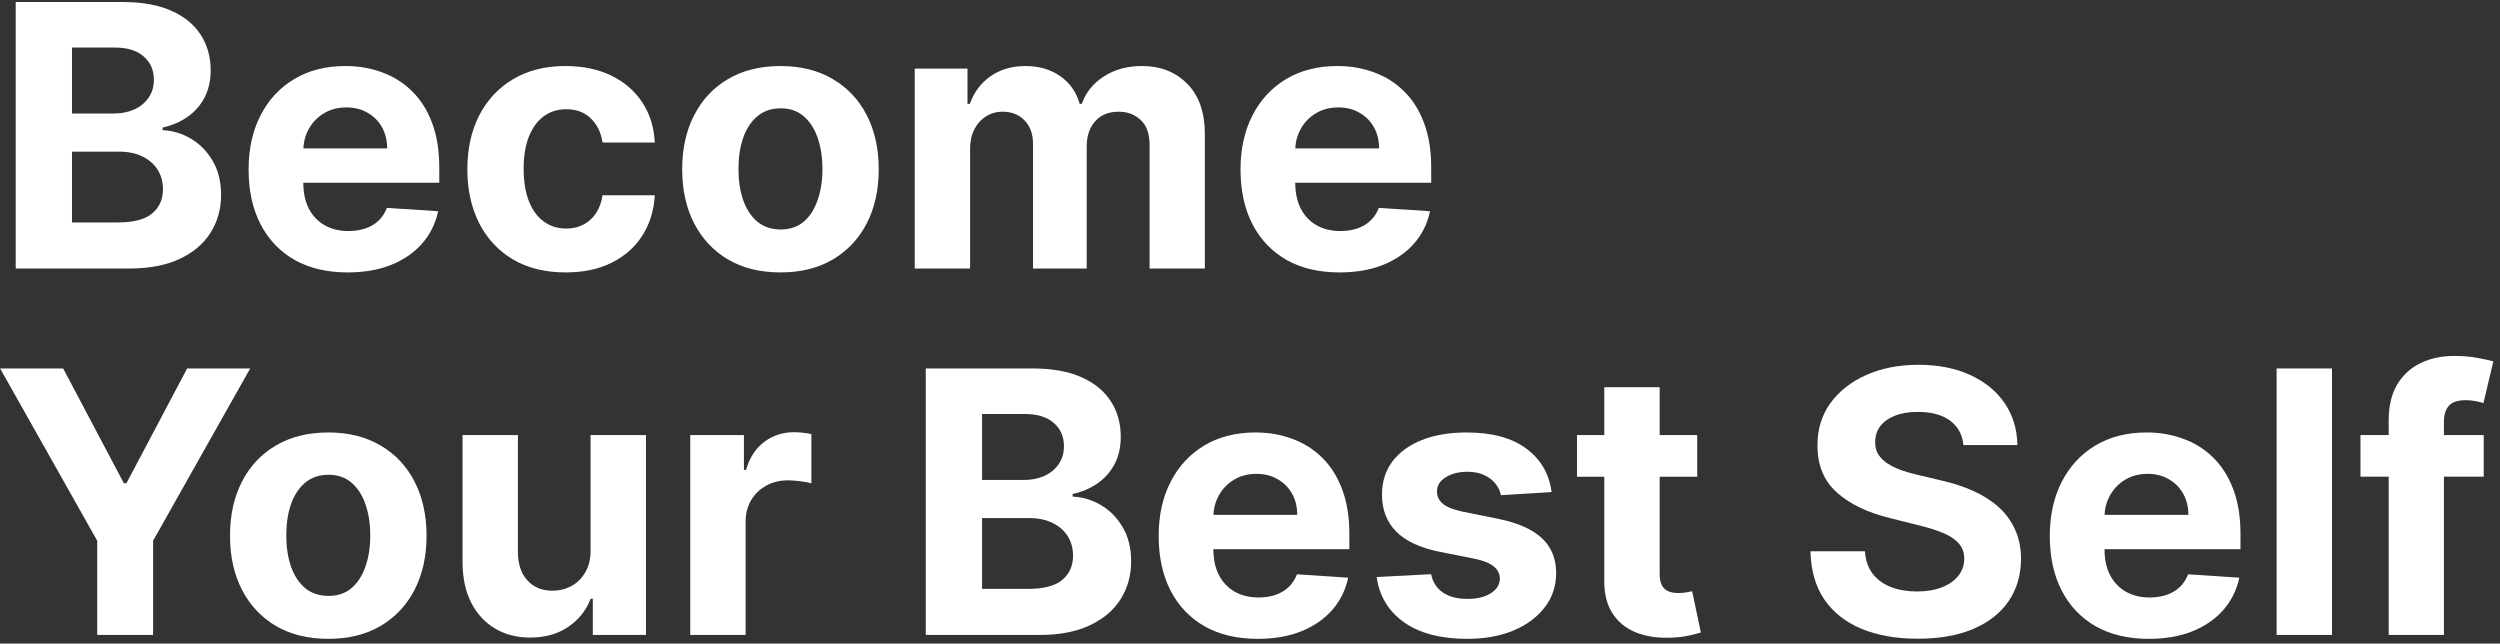<svg width="369" height="95" viewBox="0 0 369 95" fill="none" xmlns="http://www.w3.org/2000/svg">
<rect x="0" y="0" width="369" height="95" fill="#333333" stroke="none"/>
<path d="M366.595 64.215V70.361H348.407V64.215H366.595ZM352.57 93.717V62.083C352.57 59.945 352.986 58.171 353.817 56.763C354.662 55.354 355.813 54.298 357.271 53.593C358.729 52.889 360.385 52.537 362.24 52.537C363.493 52.537 364.638 52.633 365.674 52.825C366.723 53.017 367.503 53.19 368.015 53.344L366.557 59.49C366.237 59.388 365.84 59.292 365.367 59.202C364.907 59.112 364.433 59.068 363.947 59.068C362.745 59.068 361.907 59.349 361.434 59.913C360.961 60.463 360.724 61.238 360.724 62.237V93.717H352.57Z" fill="white"/>
<path d="M344.201 54.383V93.719H336.028V54.383H344.201Z" fill="white"/>
<path d="M317.169 94.294C314.138 94.294 311.529 93.68 309.341 92.451C307.167 91.209 305.492 89.454 304.315 87.188C303.138 84.909 302.55 82.213 302.55 79.102C302.55 76.067 303.138 73.404 304.315 71.112C305.492 68.82 307.148 67.033 309.284 65.753C311.433 64.472 313.952 63.832 316.843 63.832C318.787 63.832 320.597 64.146 322.272 64.773C323.961 65.388 325.432 66.316 326.685 67.558C327.951 68.8 328.936 70.362 329.64 72.245C330.343 74.114 330.695 76.304 330.695 78.814V81.061H305.811V75.99H323.001C323.001 74.812 322.746 73.769 322.234 72.859C321.722 71.95 321.013 71.24 320.104 70.727C319.209 70.202 318.167 69.94 316.977 69.94C315.737 69.94 314.637 70.228 313.677 70.804C312.731 71.368 311.989 72.129 311.452 73.09C310.915 74.037 310.64 75.094 310.627 76.259V81.08C310.627 82.54 310.895 83.801 311.433 84.864C311.983 85.927 312.756 86.746 313.754 87.322C314.752 87.898 315.935 88.187 317.303 88.187C318.211 88.187 319.043 88.059 319.797 87.802C320.552 87.546 321.198 87.162 321.735 86.65C322.272 86.138 322.682 85.51 322.963 84.768L330.522 85.267C330.138 87.085 329.352 88.673 328.162 90.031C326.986 91.375 325.464 92.425 323.596 93.18C321.742 93.923 319.599 94.294 317.169 94.294Z" fill="white"/>
<path d="M289.806 65.695C289.652 64.145 288.994 62.941 287.83 62.084C286.666 61.226 285.086 60.797 283.091 60.797C281.735 60.797 280.59 60.989 279.657 61.373C278.723 61.744 278.007 62.263 277.508 62.929C277.022 63.594 276.779 64.35 276.779 65.195C276.753 65.899 276.9 66.514 277.22 67.039C277.553 67.564 278.007 68.019 278.582 68.403C279.158 68.774 279.823 69.101 280.578 69.382C281.332 69.651 282.138 69.882 282.995 70.074L286.525 70.919C288.239 71.303 289.812 71.815 291.245 72.455C292.677 73.096 293.918 73.883 294.967 74.818C296.015 75.753 296.828 76.854 297.403 78.121C297.992 79.389 298.292 80.843 298.305 82.481C298.292 84.889 297.678 86.976 296.463 88.743C295.261 90.497 293.521 91.861 291.245 92.834C288.981 93.794 286.25 94.275 283.053 94.275C279.881 94.275 277.118 93.788 274.764 92.815C272.424 91.842 270.595 90.401 269.277 88.493C267.973 86.573 267.289 84.197 267.225 81.368H275.263C275.353 82.686 275.73 83.788 276.395 84.671C277.073 85.542 277.975 86.201 279.1 86.649C280.239 87.085 281.524 87.302 282.957 87.302C284.364 87.302 285.585 87.098 286.621 86.688C287.67 86.278 288.482 85.708 289.058 84.978C289.633 84.249 289.921 83.41 289.921 82.462C289.921 81.579 289.659 80.836 289.134 80.234C288.623 79.632 287.868 79.12 286.87 78.698C285.886 78.275 284.677 77.891 283.244 77.545L278.966 76.47C275.653 75.663 273.038 74.402 271.119 72.686C269.201 70.97 268.248 68.659 268.261 65.752C268.248 63.37 268.881 61.29 270.16 59.51C271.452 57.73 273.223 56.341 275.474 55.342C277.725 54.343 280.283 53.844 283.148 53.844C286.065 53.844 288.61 54.343 290.784 55.342C292.971 56.341 294.672 57.73 295.888 59.51C297.103 61.29 297.729 63.351 297.768 65.695H289.806Z" fill="white"/>
<path d="M250.51 64.217V70.363H232.764V64.217H250.51ZM236.793 57.148H244.966V84.653C244.966 85.408 245.081 85.998 245.311 86.42C245.541 86.83 245.861 87.118 246.27 87.284C246.692 87.451 247.178 87.534 247.728 87.534C248.112 87.534 248.496 87.502 248.879 87.438C249.263 87.361 249.557 87.303 249.762 87.265L251.047 93.354C250.638 93.482 250.062 93.629 249.321 93.796C248.579 93.975 247.677 94.084 246.616 94.122C244.646 94.199 242.919 93.936 241.435 93.335C239.965 92.733 238.82 91.798 238.001 90.53C237.183 89.263 236.78 87.662 236.793 85.729V57.148Z" fill="white"/>
<path d="M229.017 72.629L221.535 73.09C221.407 72.45 221.132 71.873 220.71 71.361C220.288 70.836 219.731 70.42 219.04 70.113C218.363 69.793 217.55 69.633 216.604 69.633C215.338 69.633 214.27 69.901 213.4 70.439C212.53 70.964 212.095 71.668 212.095 72.552C212.095 73.256 212.377 73.852 212.94 74.338C213.502 74.825 214.468 75.215 215.837 75.51L221.17 76.585C224.035 77.174 226.171 78.122 227.578 79.428C228.985 80.734 229.688 82.45 229.688 84.576C229.688 86.509 229.119 88.206 227.981 89.665C226.855 91.125 225.308 92.265 223.338 93.084C221.381 93.891 219.124 94.294 216.566 94.294C212.665 94.294 209.557 93.481 207.241 91.855C204.939 90.216 203.59 87.988 203.193 85.171L211.232 84.749C211.475 85.939 212.063 86.849 212.997 87.476C213.931 88.091 215.127 88.398 216.585 88.398C218.017 88.398 219.168 88.123 220.038 87.572C220.921 87.009 221.368 86.285 221.381 85.402C221.368 84.659 221.055 84.051 220.441 83.577C219.827 83.09 218.881 82.719 217.602 82.463L212.498 81.445C209.62 80.869 207.478 79.87 206.071 78.449C204.677 77.027 203.98 75.215 203.98 73.013C203.98 71.118 204.492 69.485 205.515 68.115C206.551 66.745 208.002 65.689 209.87 64.946C211.75 64.203 213.95 63.832 216.47 63.832C220.192 63.832 223.121 64.62 225.257 66.195C227.405 67.769 228.659 69.914 229.017 72.629Z" fill="white"/>
<path d="M185.639 94.294C182.607 94.294 179.998 93.68 177.811 92.451C175.637 91.209 173.961 89.454 172.785 87.188C171.608 84.909 171.02 82.213 171.02 79.102C171.02 76.067 171.608 73.404 172.785 71.112C173.961 68.82 175.618 67.033 177.754 65.753C179.902 64.472 182.422 63.832 185.313 63.832C187.257 63.832 189.067 64.146 190.742 64.773C192.43 65.388 193.901 66.316 195.155 67.558C196.421 68.8 197.406 70.362 198.109 72.245C198.813 74.114 199.164 76.304 199.164 78.814V81.061H174.281V75.99H191.471C191.471 74.812 191.215 73.769 190.704 72.859C190.192 71.95 189.482 71.24 188.574 70.727C187.679 70.202 186.636 69.94 185.447 69.94C184.206 69.94 183.106 70.228 182.147 70.804C181.201 71.368 180.459 72.129 179.922 73.09C179.384 74.037 179.109 75.094 179.097 76.259V81.08C179.097 82.54 179.365 83.801 179.902 84.864C180.452 85.927 181.226 86.746 182.224 87.322C183.221 87.898 184.405 88.187 185.773 88.187C186.681 88.187 187.513 88.059 188.267 87.802C189.022 87.546 189.668 87.162 190.205 86.65C190.742 86.138 191.151 85.51 191.433 84.768L198.992 85.267C198.608 87.085 197.821 88.673 196.632 90.031C195.455 91.375 193.933 92.425 192.066 93.18C190.211 93.923 188.069 94.294 185.639 94.294Z" fill="white"/>
<path d="M136.645 93.719V54.383H152.377C155.267 54.383 157.678 54.812 159.609 55.67C161.541 56.528 162.992 57.718 163.964 59.242C164.937 60.753 165.423 62.495 165.423 64.466C165.423 66.003 165.116 67.354 164.502 68.519C163.888 69.672 163.044 70.619 161.969 71.362C160.908 72.092 159.693 72.61 158.324 72.918V73.302C159.82 73.366 161.221 73.788 162.526 74.569C163.843 75.35 164.911 76.445 165.73 77.854C166.548 79.25 166.957 80.914 166.957 82.848C166.957 84.935 166.439 86.798 165.403 88.437C164.38 90.063 162.865 91.35 160.856 92.298C158.848 93.245 156.373 93.719 153.432 93.719H136.645ZM144.952 86.92H151.724C154.039 86.92 155.728 86.478 156.789 85.594C157.851 84.698 158.382 83.507 158.382 82.022C158.382 80.933 158.119 79.973 157.595 79.141C157.071 78.308 156.322 77.655 155.35 77.182C154.391 76.708 153.246 76.471 151.916 76.471H144.952V86.92ZM144.952 70.843H151.11C152.249 70.843 153.259 70.645 154.142 70.248C155.037 69.838 155.74 69.262 156.252 68.519C156.776 67.776 157.039 66.887 157.039 65.849C157.039 64.428 156.533 63.282 155.523 62.411C154.525 61.541 153.106 61.105 151.264 61.105H144.952V70.843Z" fill="white"/>
<path d="M101.88 93.718V64.216H109.803V69.363H110.11C110.648 67.532 111.549 66.149 112.816 65.214C114.082 64.267 115.54 63.793 117.19 63.793C117.599 63.793 118.04 63.819 118.514 63.87C118.987 63.921 119.403 63.991 119.761 64.081V71.341C119.377 71.226 118.846 71.124 118.168 71.034C117.49 70.944 116.87 70.9 116.307 70.9C115.105 70.9 114.031 71.162 113.084 71.687C112.15 72.199 111.409 72.916 110.859 73.838C110.321 74.76 110.053 75.823 110.053 77.027V93.718H101.88Z" fill="white"/>
<path d="M87.17 81.157V64.217H95.343V93.719H87.496V88.36H87.189C86.524 90.089 85.418 91.478 83.87 92.528C82.335 93.578 80.462 94.103 78.249 94.103C76.279 94.103 74.546 93.655 73.05 92.758C71.553 91.862 70.383 90.588 69.539 88.936C68.707 87.284 68.285 85.306 68.272 83.001V64.217H76.445V81.542C76.458 83.283 76.925 84.659 77.846 85.671C78.767 86.683 80.001 87.189 81.549 87.189C82.534 87.189 83.454 86.964 84.311 86.516C85.168 86.055 85.859 85.377 86.383 84.48C86.921 83.584 87.183 82.476 87.17 81.157Z" fill="white"/>
<path d="M48.453 94.294C45.473 94.294 42.896 93.661 40.722 92.393C38.56 91.112 36.891 89.333 35.714 87.053C34.538 84.761 33.949 82.104 33.949 79.082C33.949 76.035 34.538 73.371 35.714 71.092C36.891 68.8 38.56 67.02 40.722 65.753C42.896 64.472 45.473 63.832 48.453 63.832C51.434 63.832 54.004 64.472 56.166 65.753C58.34 67.02 60.016 68.8 61.192 71.092C62.369 73.371 62.958 76.035 62.958 79.082C62.958 82.104 62.369 84.761 61.192 87.053C60.016 89.333 58.34 91.112 56.166 92.393C54.004 93.661 51.434 94.294 48.453 94.294ZM48.492 87.956C49.847 87.956 50.979 87.572 51.888 86.804C52.796 86.023 53.48 84.96 53.94 83.615C54.414 82.271 54.65 80.741 54.65 79.025C54.65 77.309 54.414 75.779 53.94 74.434C53.48 73.09 52.796 72.027 51.888 71.246C50.979 70.465 49.847 70.074 48.492 70.074C47.123 70.074 45.972 70.465 45.038 71.246C44.117 72.027 43.42 73.09 42.947 74.434C42.487 75.779 42.257 77.309 42.257 79.025C42.257 80.741 42.487 82.271 42.947 83.615C43.42 84.96 44.117 86.023 45.038 86.804C45.972 87.572 47.123 87.956 48.492 87.956Z" fill="white"/>
<path d="M0.016 54.383H9.321L18.28 71.323H18.664L27.623 54.383H36.928L22.597 79.813V93.719H14.347V79.813L0.016 54.383Z" fill="white"/>
<path d="M197.721 40.209C194.69 40.209 192.08 39.594 189.893 38.365C187.719 37.123 186.043 35.368 184.867 33.102C183.69 30.823 183.102 28.127 183.102 25.016C183.102 21.981 183.69 19.318 184.867 17.026C186.043 14.733 187.7 12.947 189.836 11.667C191.984 10.386 194.504 9.746 197.395 9.746C199.339 9.746 201.149 10.06 202.824 10.687C204.512 11.302 205.983 12.23 207.237 13.472C208.503 14.714 209.488 16.276 210.191 18.159C210.895 20.028 211.246 22.218 211.246 24.728V26.975H186.363V21.904H203.553C203.553 20.726 203.297 19.683 202.786 18.773C202.274 17.864 201.564 17.154 200.656 16.641C199.761 16.116 198.718 15.854 197.529 15.854C196.288 15.854 195.188 16.142 194.229 16.718C193.283 17.282 192.541 18.044 192.004 19.004C191.466 19.951 191.191 21.008 191.179 22.173V26.994C191.179 28.454 191.447 29.715 191.984 30.778C192.534 31.841 193.308 32.66 194.306 33.236C195.303 33.813 196.487 34.101 197.855 34.101C198.763 34.101 199.595 33.973 200.349 33.717C201.104 33.46 201.75 33.076 202.287 32.564C202.824 32.052 203.233 31.424 203.515 30.682L211.074 31.181C210.69 32.999 209.904 34.587 208.714 35.944C207.537 37.289 206.015 38.339 204.148 39.094C202.293 39.837 200.151 40.209 197.721 40.209Z" fill="white"/>
<path d="M135.014 39.632V10.13H142.803V15.335H143.148C143.762 13.607 144.785 12.243 146.218 11.244C147.65 10.245 149.364 9.746 151.36 9.746C153.38 9.746 155.101 10.252 156.52 11.264C157.94 12.262 158.887 13.62 159.36 15.335H159.667C160.268 13.645 161.355 12.294 162.928 11.283C164.514 10.258 166.388 9.746 168.55 9.746C171.3 9.746 173.531 10.623 175.245 12.377C176.972 14.119 177.835 16.59 177.835 19.791V39.632H169.682V21.405C169.682 19.766 169.247 18.537 168.377 17.717C167.507 16.898 166.42 16.488 165.115 16.488C163.632 16.488 162.474 16.962 161.643 17.909C160.812 18.844 160.396 20.079 160.396 21.616V39.632H152.472V21.232C152.472 19.785 152.057 18.633 151.225 17.775C150.407 16.917 149.326 16.488 147.983 16.488C147.075 16.488 146.256 16.718 145.527 17.179C144.811 17.627 144.242 18.261 143.82 19.081C143.398 19.887 143.187 20.835 143.187 21.923V39.632H135.014Z" fill="white"/>
<path d="M115.196 40.209C112.215 40.209 109.638 39.575 107.464 38.307C105.302 37.026 103.633 35.247 102.456 32.967C101.28 30.675 100.691 28.018 100.691 24.997C100.691 21.949 101.28 19.286 102.456 17.006C103.633 14.714 105.302 12.934 107.464 11.667C109.638 10.386 112.215 9.746 115.196 9.746C118.176 9.746 120.747 10.386 122.908 11.667C125.082 12.934 126.758 14.714 127.935 17.006C129.111 19.286 129.7 21.949 129.7 24.997C129.7 28.018 129.111 30.675 127.935 32.967C126.758 35.247 125.082 37.026 122.908 38.307C120.747 39.575 118.176 40.209 115.196 40.209ZM115.234 33.87C116.59 33.87 117.722 33.486 118.63 32.718C119.538 31.937 120.222 30.874 120.683 29.529C121.156 28.185 121.392 26.655 121.392 24.939C121.392 23.223 121.156 21.693 120.683 20.348C120.222 19.004 119.538 17.941 118.63 17.16C117.722 16.379 116.59 15.988 115.234 15.988C113.865 15.988 112.714 16.379 111.781 17.16C110.86 17.941 110.163 19.004 109.689 20.348C109.229 21.693 108.999 23.223 108.999 24.939C108.999 26.655 109.229 28.185 109.689 29.529C110.163 30.874 110.86 31.937 111.781 32.718C112.714 33.486 113.865 33.87 115.234 33.87Z" fill="white"/>
<path d="M83.487 40.209C80.468 40.209 77.872 39.568 75.697 38.288C73.536 36.995 71.873 35.202 70.709 32.91C69.558 30.618 68.982 27.98 68.982 24.997C68.982 21.975 69.564 19.324 70.728 17.045C71.905 14.753 73.574 12.966 75.736 11.686C77.897 10.393 80.468 9.746 83.448 9.746C86.019 9.746 88.27 10.213 90.201 11.148C92.133 12.083 93.661 13.395 94.787 15.086C95.912 16.776 96.533 18.761 96.648 21.04H88.935C88.718 19.567 88.142 18.383 87.209 17.486C86.288 16.577 85.079 16.123 83.582 16.123C82.316 16.123 81.21 16.469 80.263 17.16C79.33 17.839 78.601 18.831 78.076 20.137C77.552 21.443 77.29 23.025 77.29 24.881C77.29 26.764 77.546 28.364 78.057 29.683C78.582 31.002 79.317 32.007 80.263 32.699C81.21 33.39 82.316 33.736 83.582 33.736C84.516 33.736 85.354 33.544 86.096 33.16C86.85 32.775 87.471 32.218 87.957 31.488C88.456 30.746 88.782 29.856 88.935 28.819H96.648C96.52 31.072 95.906 33.057 94.806 34.773C93.719 36.476 92.216 37.808 90.297 38.768C88.379 39.728 86.109 40.209 83.487 40.209Z" fill="white"/>
<path d="M51.313 40.209C48.281 40.209 45.672 39.594 43.485 38.365C41.311 37.123 39.635 35.368 38.458 33.102C37.282 30.823 36.693 28.127 36.693 25.016C36.693 21.981 37.282 19.318 38.458 17.026C39.635 14.733 41.291 12.947 43.427 11.667C45.576 10.386 48.096 9.746 50.986 9.746C52.931 9.746 54.74 10.06 56.416 10.687C58.104 11.302 59.575 12.23 60.828 13.472C62.095 14.714 63.08 16.276 63.783 18.159C64.487 20.028 64.838 22.218 64.838 24.728V26.975H39.955V21.904H57.145C57.145 20.726 56.889 19.683 56.377 18.773C55.866 17.864 55.156 17.154 54.248 16.641C53.353 16.116 52.31 15.854 51.121 15.854C49.88 15.854 48.78 16.142 47.821 16.718C46.874 17.282 46.133 18.044 45.595 19.004C45.058 19.951 44.783 21.008 44.77 22.173V26.994C44.77 28.454 45.039 29.715 45.576 30.778C46.126 31.841 46.9 32.66 47.898 33.236C48.895 33.813 50.078 34.101 51.447 34.101C52.355 34.101 53.186 33.973 53.941 33.717C54.696 33.46 55.342 33.076 55.879 32.564C56.416 32.052 56.825 31.424 57.107 30.682L64.666 31.181C64.282 32.999 63.495 34.587 62.306 35.944C61.129 37.289 59.607 38.339 57.74 39.094C55.885 39.837 53.743 40.209 51.313 40.209Z" fill="white"/>
<path d="M2.318 39.631V0.295H18.05C20.941 0.295 23.352 0.724 25.283 1.582C27.215 2.44 28.666 3.631 29.638 5.154C30.61 6.665 31.096 8.407 31.096 10.379C31.096 11.915 30.789 13.266 30.175 14.431C29.562 15.584 28.717 16.531 27.643 17.274C26.581 18.004 25.366 18.522 23.998 18.83V19.214C25.494 19.278 26.895 19.701 28.199 20.482C29.517 21.263 30.585 22.357 31.403 23.766C32.222 25.162 32.631 26.826 32.631 28.76C32.631 30.847 32.113 32.71 31.077 34.349C30.054 35.975 28.538 37.262 26.53 38.21C24.522 39.157 22.047 39.631 19.105 39.631H2.318ZM10.626 32.832H17.398C19.713 32.832 21.401 32.39 22.463 31.506C23.525 30.61 24.055 29.419 24.055 27.934C24.055 26.846 23.793 25.885 23.269 25.053C22.744 24.221 21.996 23.567 21.024 23.094C20.065 22.62 18.92 22.383 17.59 22.383H10.626V32.832ZM10.626 16.755H16.784C17.922 16.755 18.933 16.557 19.815 16.16C20.711 15.75 21.414 15.174 21.926 14.431C22.45 13.689 22.712 12.799 22.712 11.761C22.712 10.34 22.207 9.194 21.197 8.323C20.199 7.453 18.779 7.017 16.938 7.017H10.626V16.755Z" fill="white"/>
</svg>

